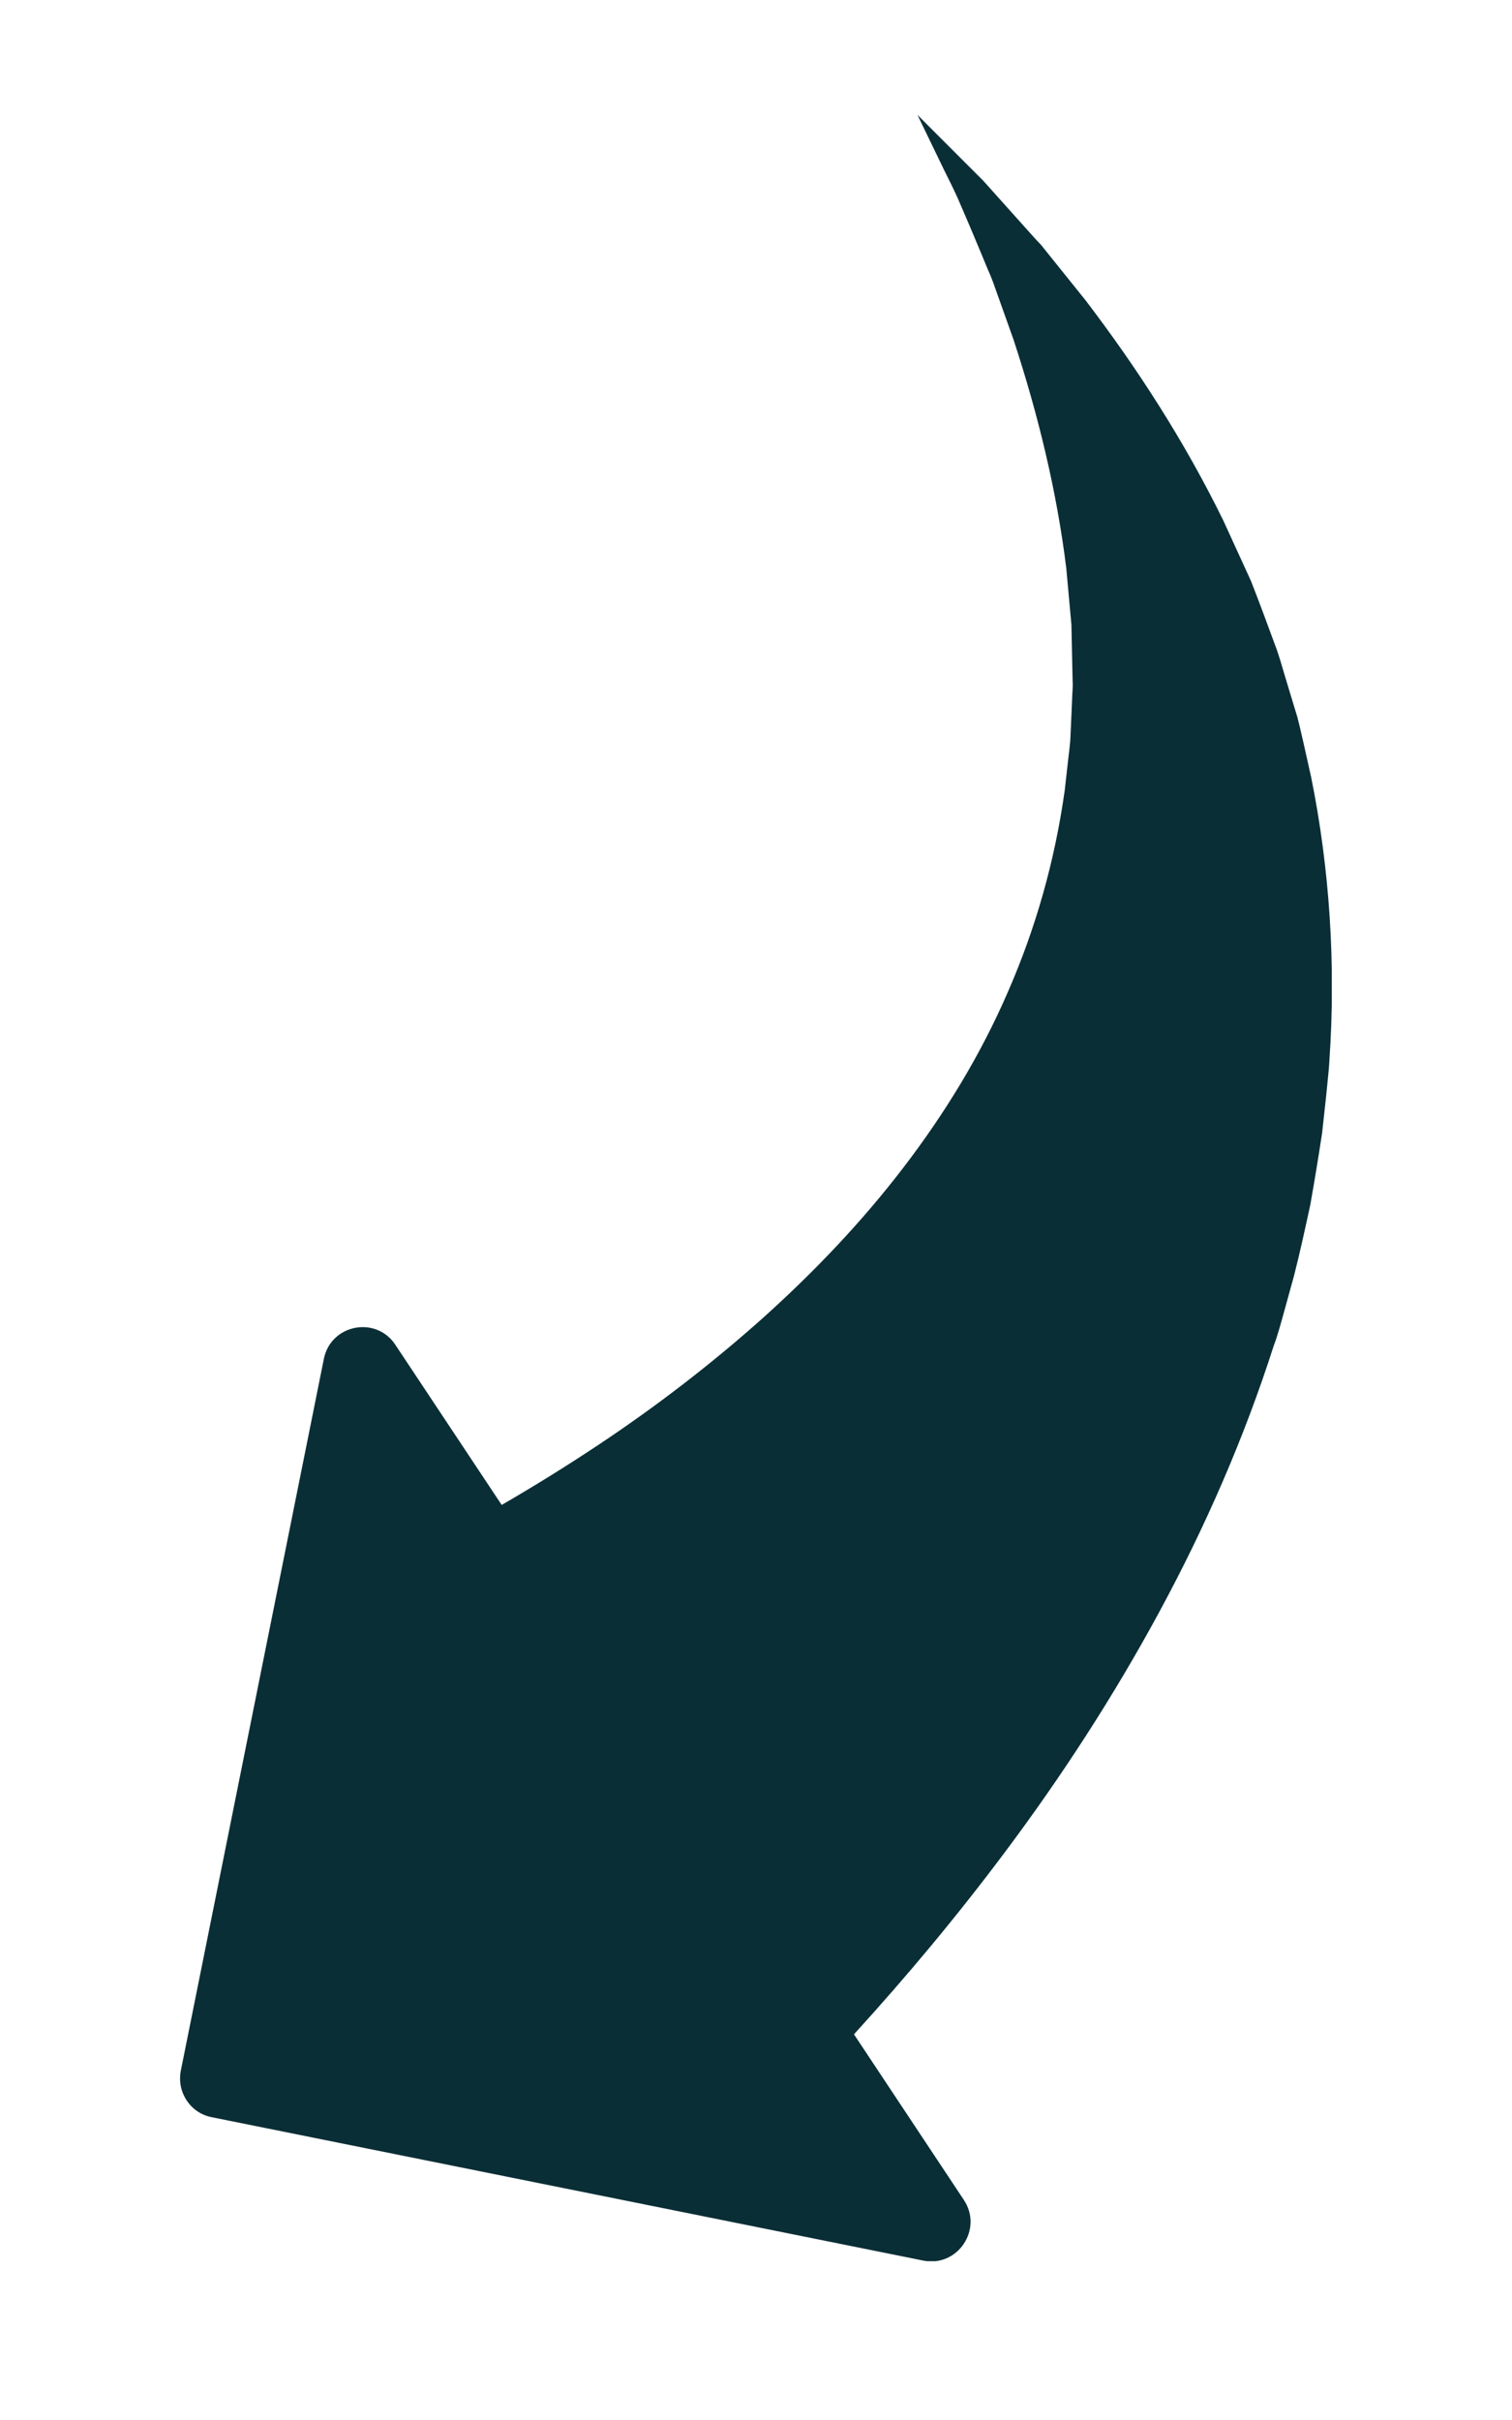 <svg xmlns="http://www.w3.org/2000/svg" xmlns:xlink="http://www.w3.org/1999/xlink" id="Lag_1" x="0px" y="0px" viewBox="0 0 50 80" style="enable-background:new 0 0 50 80;" xml:space="preserve"><style type="text/css">	.st0{clip-path:url(#SVGID_00000031189638428263956870000004938747166461747075_);}	.st1{clip-path:url(#SVGID_00000165944287798254505700000014902215596366325418_);fill:#0A2E36;}</style><g id="Illustration_8_00000158726103549220078540000013181602246492471696_">	<g>		<defs>			<rect id="SVGID_1_" x="5.95" y="3.79" width="38.09" height="70.96"></rect>		</defs>		<clipPath id="SVGID_00000020399207867175434400000015191854132416128927_">			<use xlink:href="#SVGID_1_" style="overflow:visible;"></use>		</clipPath>		<g style="clip-path:url(#SVGID_00000020399207867175434400000015191854132416128927_);">			<defs>				<rect id="SVGID_00000149368725987107184700000014772804626449726645_" x="5.95" y="3.79" width="38.09" height="70.96"></rect>			</defs>			<clipPath id="SVGID_00000010308777878753616920000015645163844073287612_">				<use xlink:href="#SVGID_00000149368725987107184700000014772804626449726645_" style="overflow:visible;"></use>			</clipPath>			<path style="clip-path:url(#SVGID_00000010308777878753616920000015645163844073287612_);fill:#0A2E36;" d="M30.53,74.73L7,69.99    c-0.71-0.14-1.16-0.83-1.02-1.54l4.73-23.53c0.23-1.14,1.72-1.43,2.36-0.47l3.52,5.3c1.09-0.63,2.15-1.29,3.19-1.98    c1.94-1.29,3.77-2.7,5.47-4.22c1.7-1.53,3.26-3.17,4.63-4.96c1.37-1.79,2.55-3.72,3.45-5.8c0.91-2.08,1.55-4.31,1.88-6.67    l0.1-0.89c0.03-0.3,0.08-0.6,0.09-0.9l0.04-0.91l0.02-0.46c0.01-0.15,0.02-0.31,0.01-0.46l-0.04-1.85l-0.17-1.87    c-0.31-2.51-0.92-5.05-1.75-7.57l-0.67-1.88L32.75,9.1l-0.1-0.23l-0.19-0.46l-0.39-0.93l-0.4-0.93    c-0.14-0.31-0.29-0.61-0.44-0.91l-0.89-1.84l1.45,1.45c0.24,0.24,0.49,0.49,0.73,0.73l0.69,0.77l0.69,0.77l0.35,0.39l0.18,0.19    l0.16,0.2l1.31,1.63c1.7,2.23,3.26,4.64,4.55,7.27l0.92,2.01c0.27,0.69,0.53,1.39,0.79,2.1c0.07,0.17,0.12,0.35,0.18,0.53    l0.16,0.54l0.33,1.09c0.12,0.36,0.19,0.74,0.28,1.11l0.25,1.12c0.61,3.02,0.82,6.19,0.6,9.38c-0.01,0.2-0.03,0.4-0.05,0.59    l-0.06,0.6l-0.13,1.19c-0.12,0.79-0.25,1.58-0.39,2.37c-0.17,0.78-0.34,1.57-0.54,2.35l-0.32,1.16    c-0.11,0.39-0.21,0.78-0.35,1.15c-0.98,3.06-2.27,6-3.78,8.79c-1.51,2.79-3.23,5.44-5.11,7.95c-1.57,2.1-3.24,4.1-4.99,6.02    l3.63,5.47C32.52,73.69,31.67,74.96,30.53,74.73"></path>		</g>	</g></g></svg>